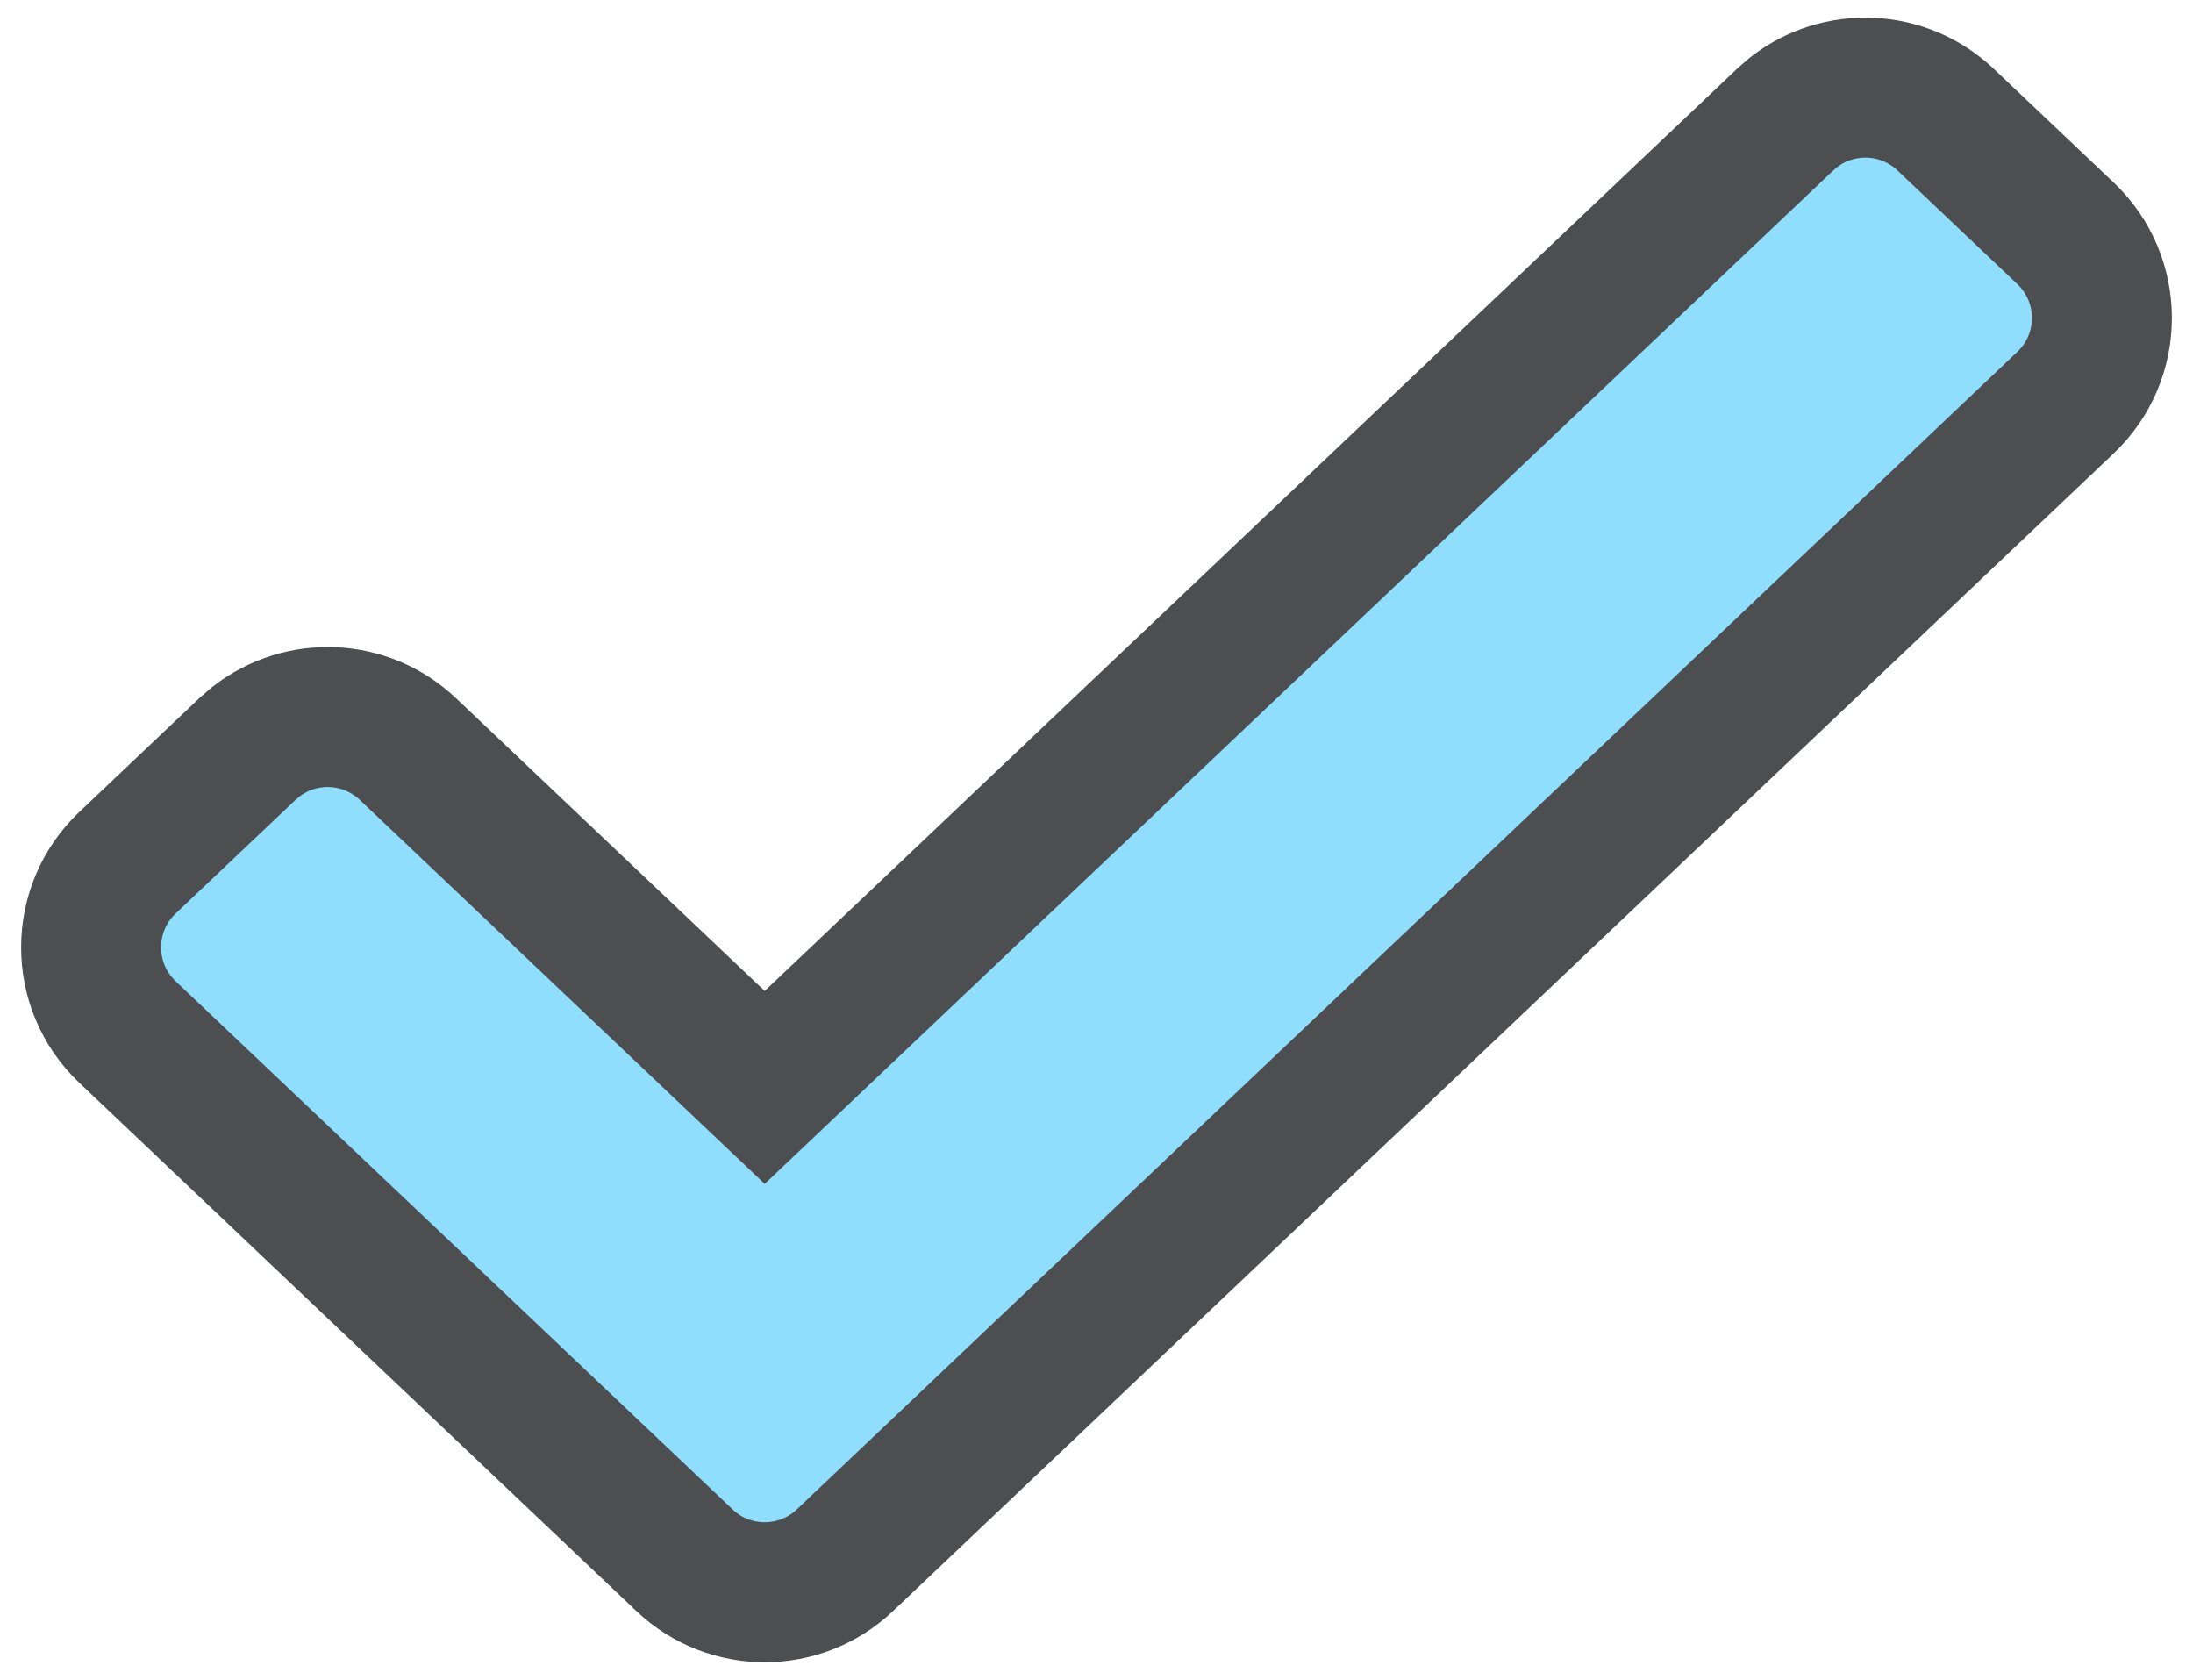 <svg width="47" height="36" viewBox="0 0 47 36" fill="none" xmlns="http://www.w3.org/2000/svg">
<path d="M38.444 2.403C39.409 1.653 40.794 1.707 41.698 2.564L44.268 5C45.307 5.986 45.307 7.642 44.268 8.628L18.109 33.435C17.145 34.35 15.633 34.35 14.669 33.435L2.732 22.116C1.693 21.13 1.693 19.474 2.732 18.488L5.302 16.052L5.488 15.892C6.453 15.141 7.838 15.194 8.742 16.052L16.389 23.303L38.258 2.564L38.444 2.403Z" fill="#8FDEFE" stroke="#4C4E50" stroke-width="3"/>
</svg>
